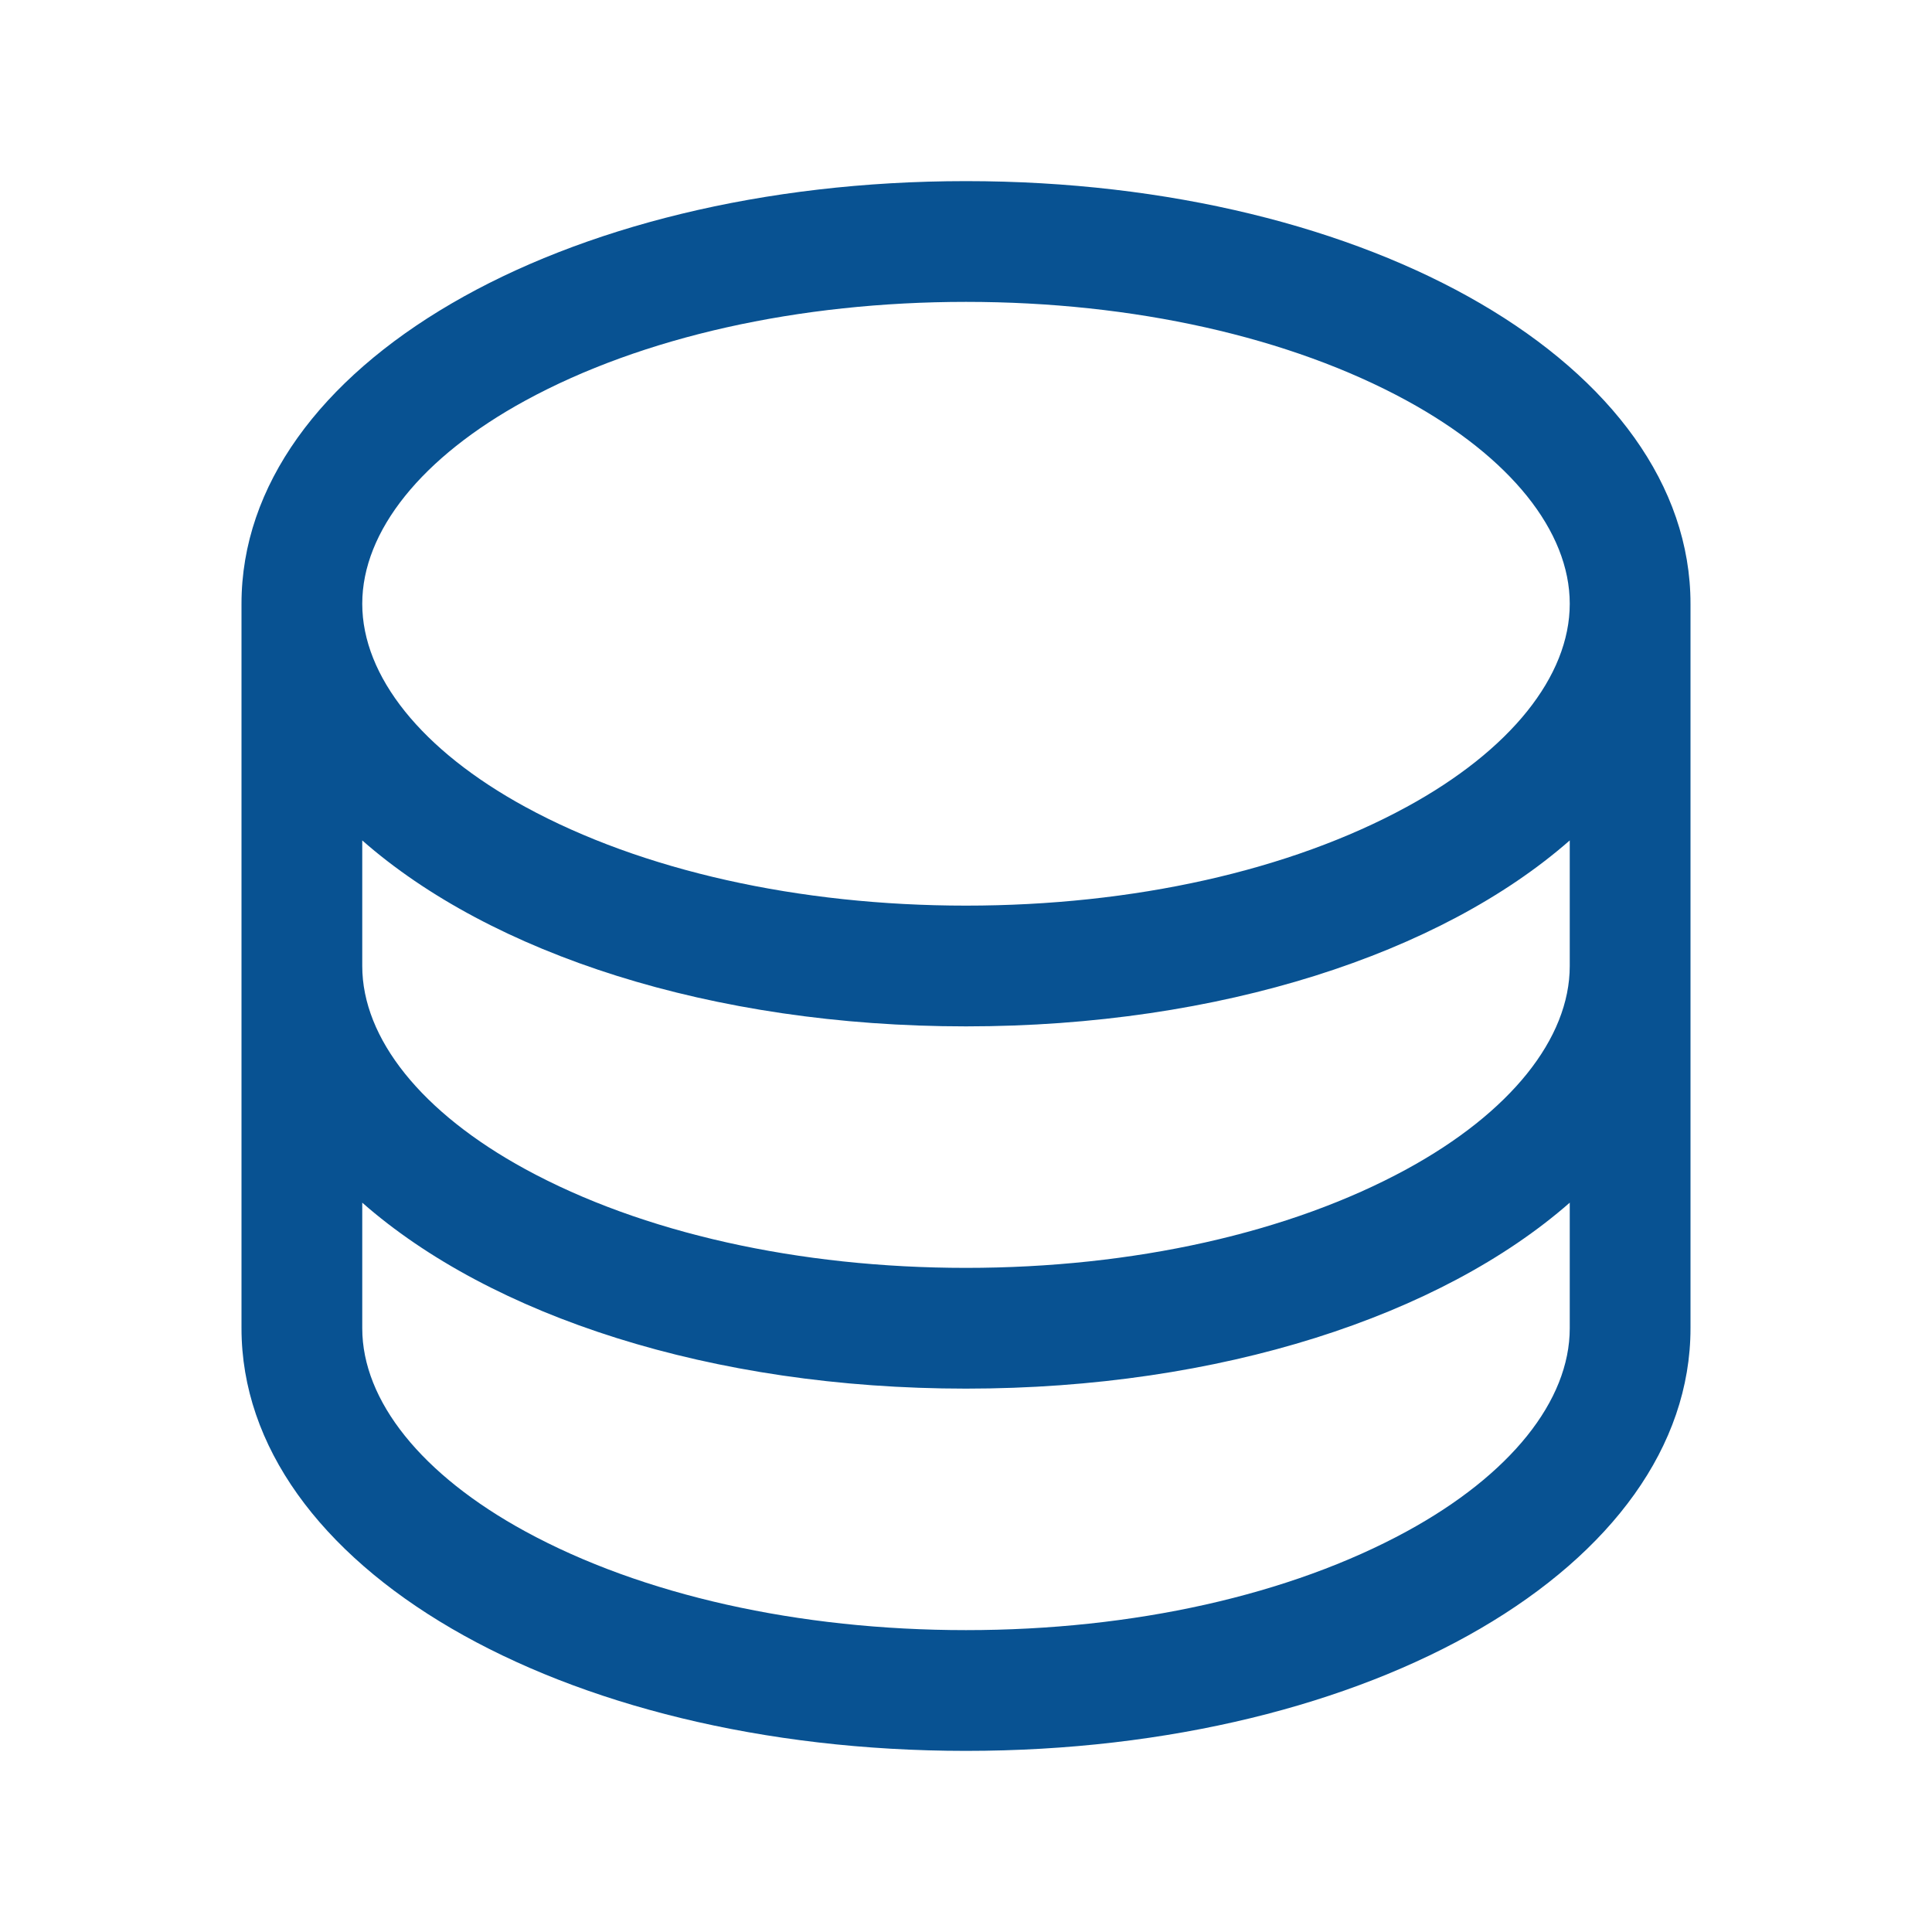 <svg xmlns="http://www.w3.org/2000/svg" width="44" height="44" viewBox="0 0 44 44" fill="none"><path d="M22 4.125C12.748 4.125 5.5 8.353 5.5 13.75V30.25C5.5 35.647 12.748 39.875 22 39.875C31.252 39.875 38.5 35.647 38.5 30.25V13.75C38.5 8.353 31.252 4.125 22 4.125ZM35.75 22C35.75 23.653 34.396 25.34 32.036 26.627C29.379 28.076 25.814 28.875 22 28.875C18.186 28.875 14.621 28.076 11.964 26.627C9.604 25.34 8.25 23.653 8.25 22V19.14C11.182 21.718 16.196 23.375 22 23.375C27.804 23.375 32.818 21.711 35.75 19.14V22ZM11.964 9.123C14.621 7.674 18.186 6.875 22 6.875C25.814 6.875 29.379 7.674 32.036 9.123C34.396 10.411 35.75 12.097 35.75 13.75C35.75 15.403 34.396 17.09 32.036 18.377C29.379 19.826 25.814 20.625 22 20.625C18.186 20.625 14.621 19.826 11.964 18.377C9.604 17.09 8.25 15.403 8.25 13.75C8.25 12.097 9.604 10.411 11.964 9.123ZM32.036 34.877C29.379 36.326 25.814 37.125 22 37.125C18.186 37.125 14.621 36.326 11.964 34.877C9.604 33.59 8.25 31.903 8.25 30.25V27.39C11.182 29.968 16.196 31.625 22 31.625C27.804 31.625 32.818 29.961 35.75 27.39V30.25C35.75 31.903 34.396 33.59 32.036 34.877Z" fill="#085292"></path></svg>